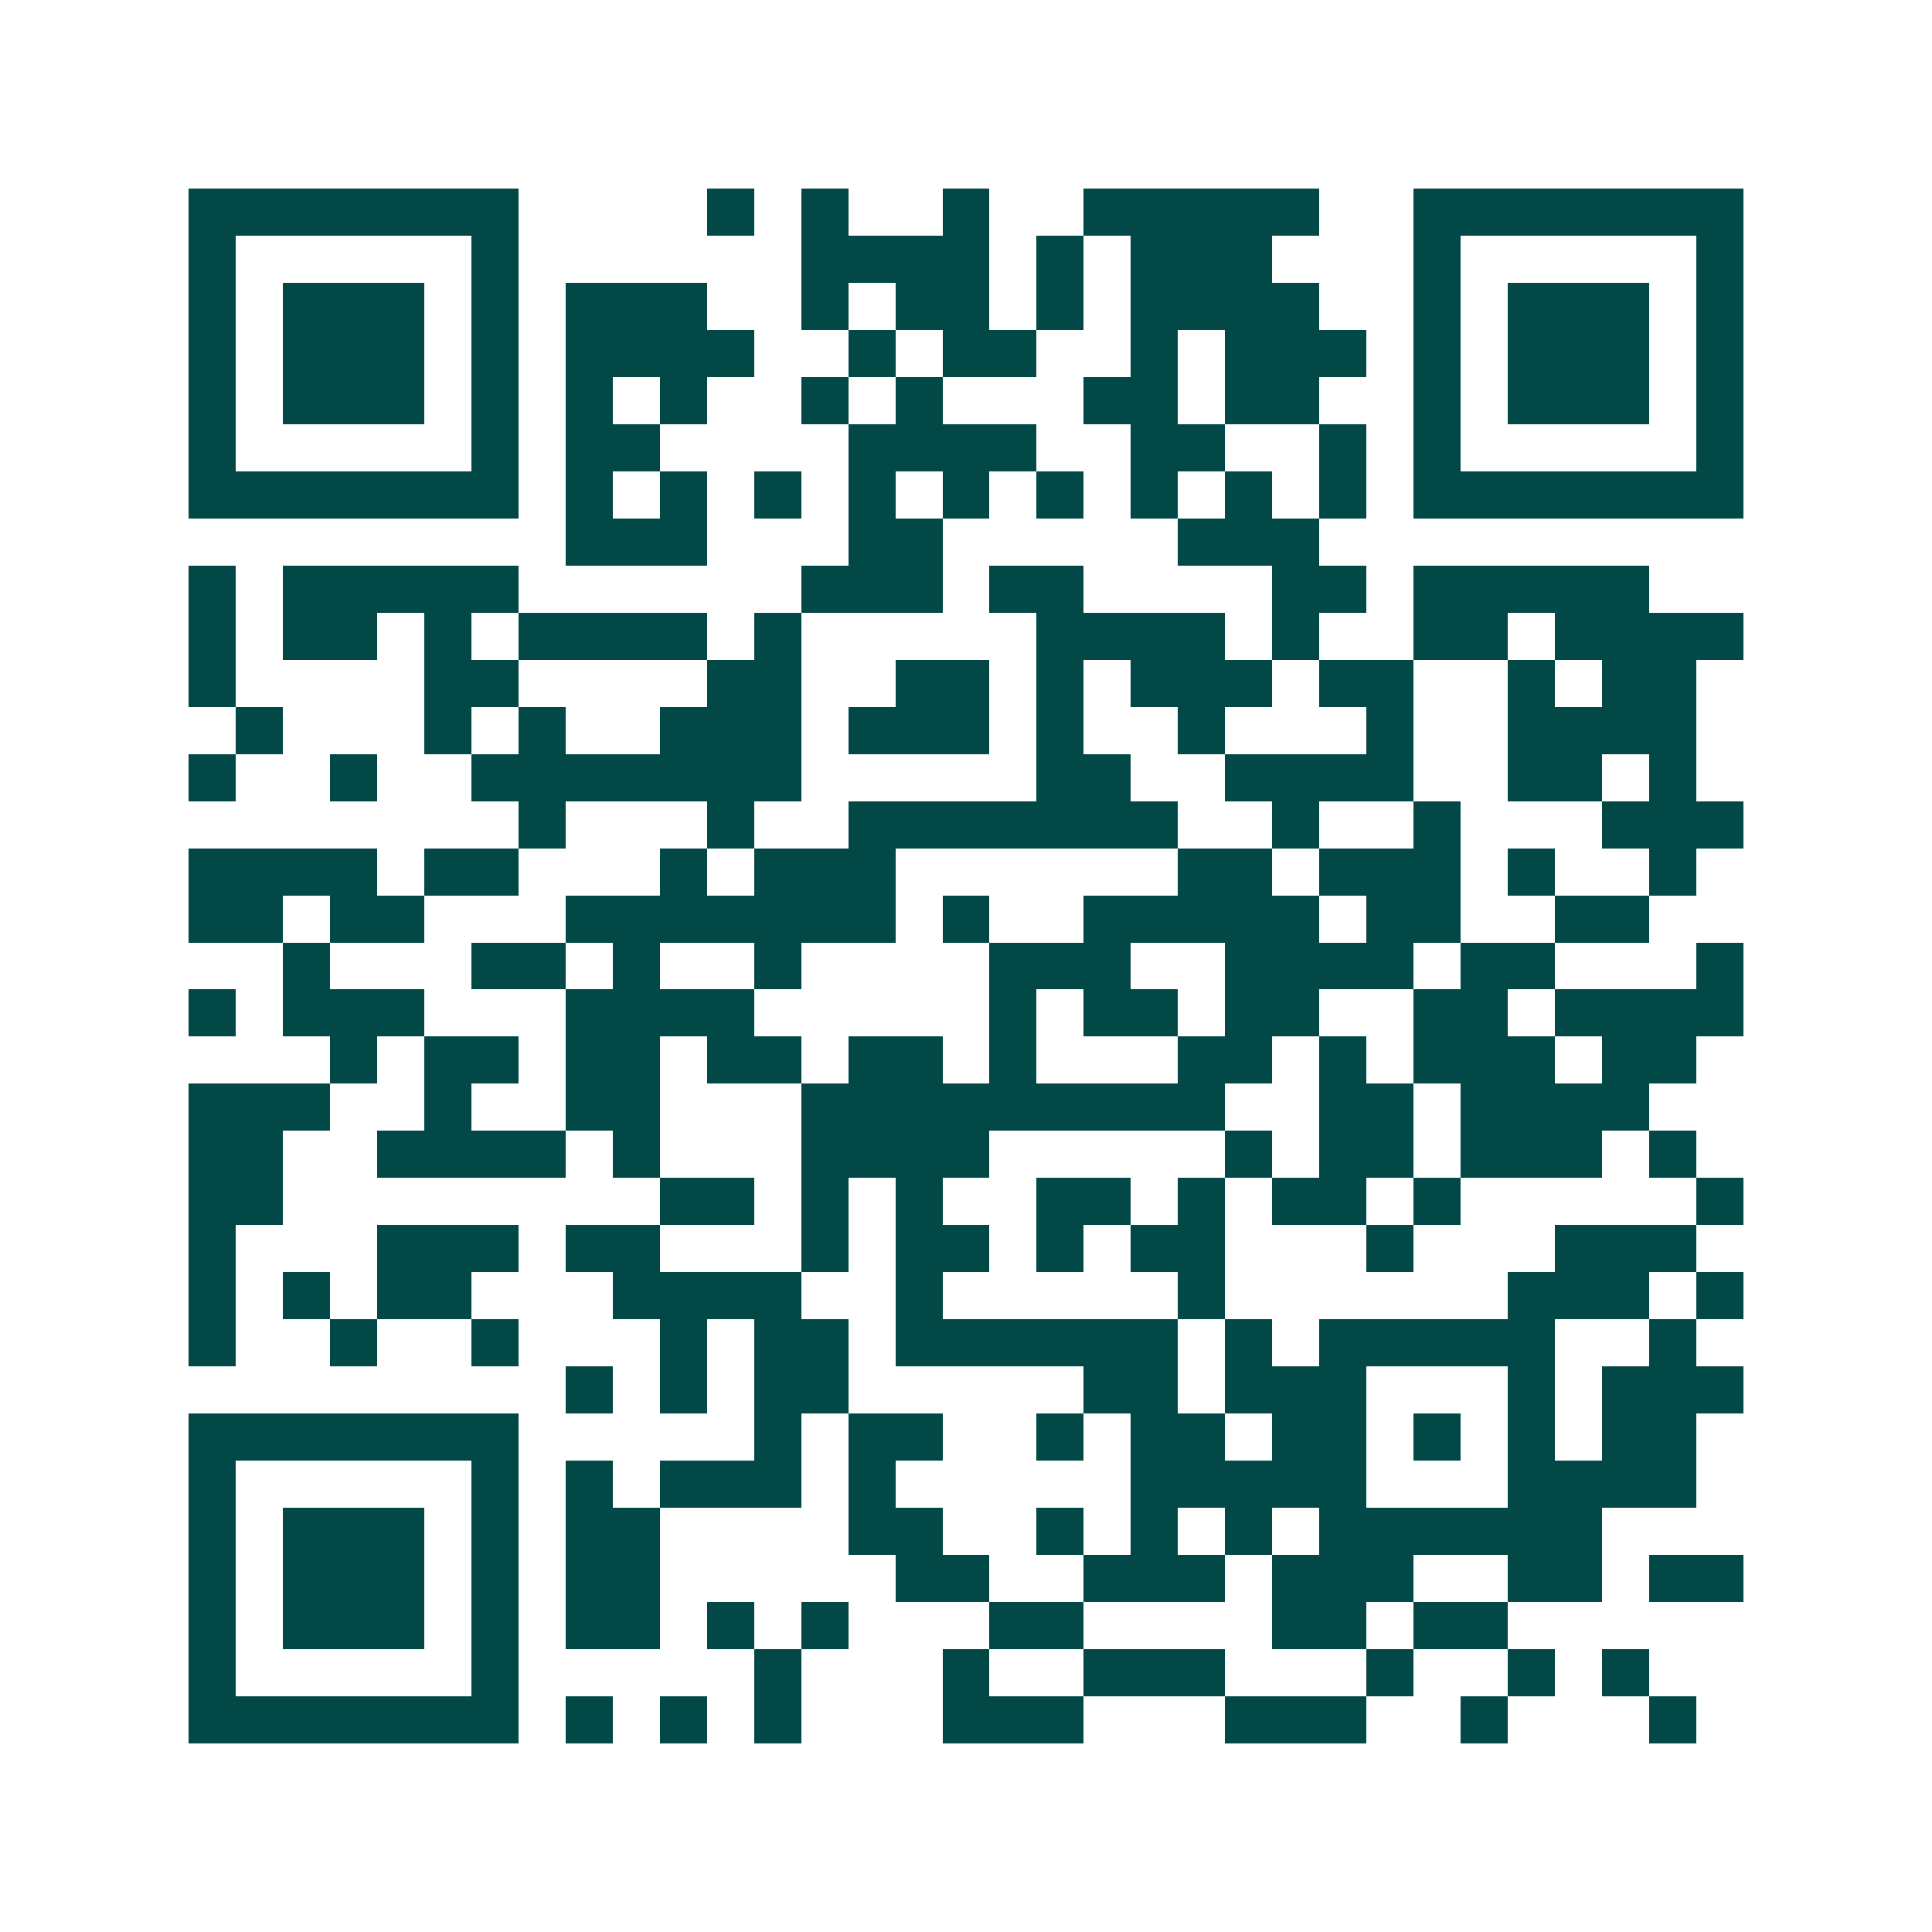 <svg xmlns="http://www.w3.org/2000/svg" width="200" height="200" viewBox="0 0 41 41" shape-rendering="crispEdges"><path fill="#ffffff" d="M0 0h41v41H0z"/><path stroke="#014847" d="M4 4.5h7m4 0h1m1 0h1m2 0h1m2 0h5m2 0h7M4 5.5h1m5 0h1m6 0h4m1 0h1m1 0h3m3 0h1m5 0h1M4 6.5h1m1 0h3m1 0h1m1 0h3m2 0h1m1 0h2m1 0h1m1 0h4m2 0h1m1 0h3m1 0h1M4 7.5h1m1 0h3m1 0h1m1 0h4m2 0h1m1 0h2m2 0h1m1 0h3m1 0h1m1 0h3m1 0h1M4 8.5h1m1 0h3m1 0h1m1 0h1m1 0h1m2 0h1m1 0h1m3 0h2m1 0h2m2 0h1m1 0h3m1 0h1M4 9.5h1m5 0h1m1 0h2m4 0h4m2 0h2m2 0h1m1 0h1m5 0h1M4 10.5h7m1 0h1m1 0h1m1 0h1m1 0h1m1 0h1m1 0h1m1 0h1m1 0h1m1 0h1m1 0h7M12 11.5h3m3 0h2m5 0h3M4 12.5h1m1 0h5m6 0h3m1 0h2m4 0h2m1 0h5M4 13.5h1m1 0h2m1 0h1m1 0h4m1 0h1m5 0h4m1 0h1m2 0h2m1 0h4M4 14.5h1m4 0h2m4 0h2m2 0h2m1 0h1m1 0h3m1 0h2m2 0h1m1 0h2M5 15.5h1m3 0h1m1 0h1m2 0h3m1 0h3m1 0h1m2 0h1m3 0h1m2 0h4M4 16.5h1m2 0h1m2 0h7m5 0h2m2 0h4m2 0h2m1 0h1M11 17.5h1m3 0h1m2 0h7m2 0h1m2 0h1m3 0h3M4 18.5h4m1 0h2m3 0h1m1 0h3m6 0h2m1 0h3m1 0h1m2 0h1M4 19.5h2m1 0h2m3 0h7m1 0h1m2 0h5m1 0h2m2 0h2M6 20.5h1m3 0h2m1 0h1m2 0h1m4 0h3m2 0h4m1 0h2m3 0h1M4 21.5h1m1 0h3m3 0h4m5 0h1m1 0h2m1 0h2m2 0h2m1 0h4M7 22.5h1m1 0h2m1 0h2m1 0h2m1 0h2m1 0h1m3 0h2m1 0h1m1 0h3m1 0h2M4 23.5h3m2 0h1m2 0h2m3 0h9m2 0h2m1 0h4M4 24.5h2m2 0h4m1 0h1m3 0h4m5 0h1m1 0h2m1 0h3m1 0h1M4 25.5h2m8 0h2m1 0h1m1 0h1m2 0h2m1 0h1m1 0h2m1 0h1m5 0h1M4 26.5h1m3 0h3m1 0h2m3 0h1m1 0h2m1 0h1m1 0h2m3 0h1m3 0h3M4 27.5h1m1 0h1m1 0h2m3 0h4m2 0h1m5 0h1m6 0h3m1 0h1M4 28.5h1m2 0h1m2 0h1m3 0h1m1 0h2m1 0h6m1 0h1m1 0h5m2 0h1M12 29.5h1m1 0h1m1 0h2m5 0h2m1 0h3m3 0h1m1 0h3M4 30.5h7m5 0h1m1 0h2m2 0h1m1 0h2m1 0h2m1 0h1m1 0h1m1 0h2M4 31.5h1m5 0h1m1 0h1m1 0h3m1 0h1m5 0h5m3 0h4M4 32.5h1m1 0h3m1 0h1m1 0h2m4 0h2m2 0h1m1 0h1m1 0h1m1 0h6M4 33.5h1m1 0h3m1 0h1m1 0h2m5 0h2m2 0h3m1 0h3m2 0h2m1 0h2M4 34.5h1m1 0h3m1 0h1m1 0h2m1 0h1m1 0h1m3 0h2m4 0h2m1 0h2M4 35.5h1m5 0h1m5 0h1m3 0h1m2 0h3m3 0h1m2 0h1m1 0h1M4 36.5h7m1 0h1m1 0h1m1 0h1m3 0h3m3 0h3m2 0h1m3 0h1"/></svg>
